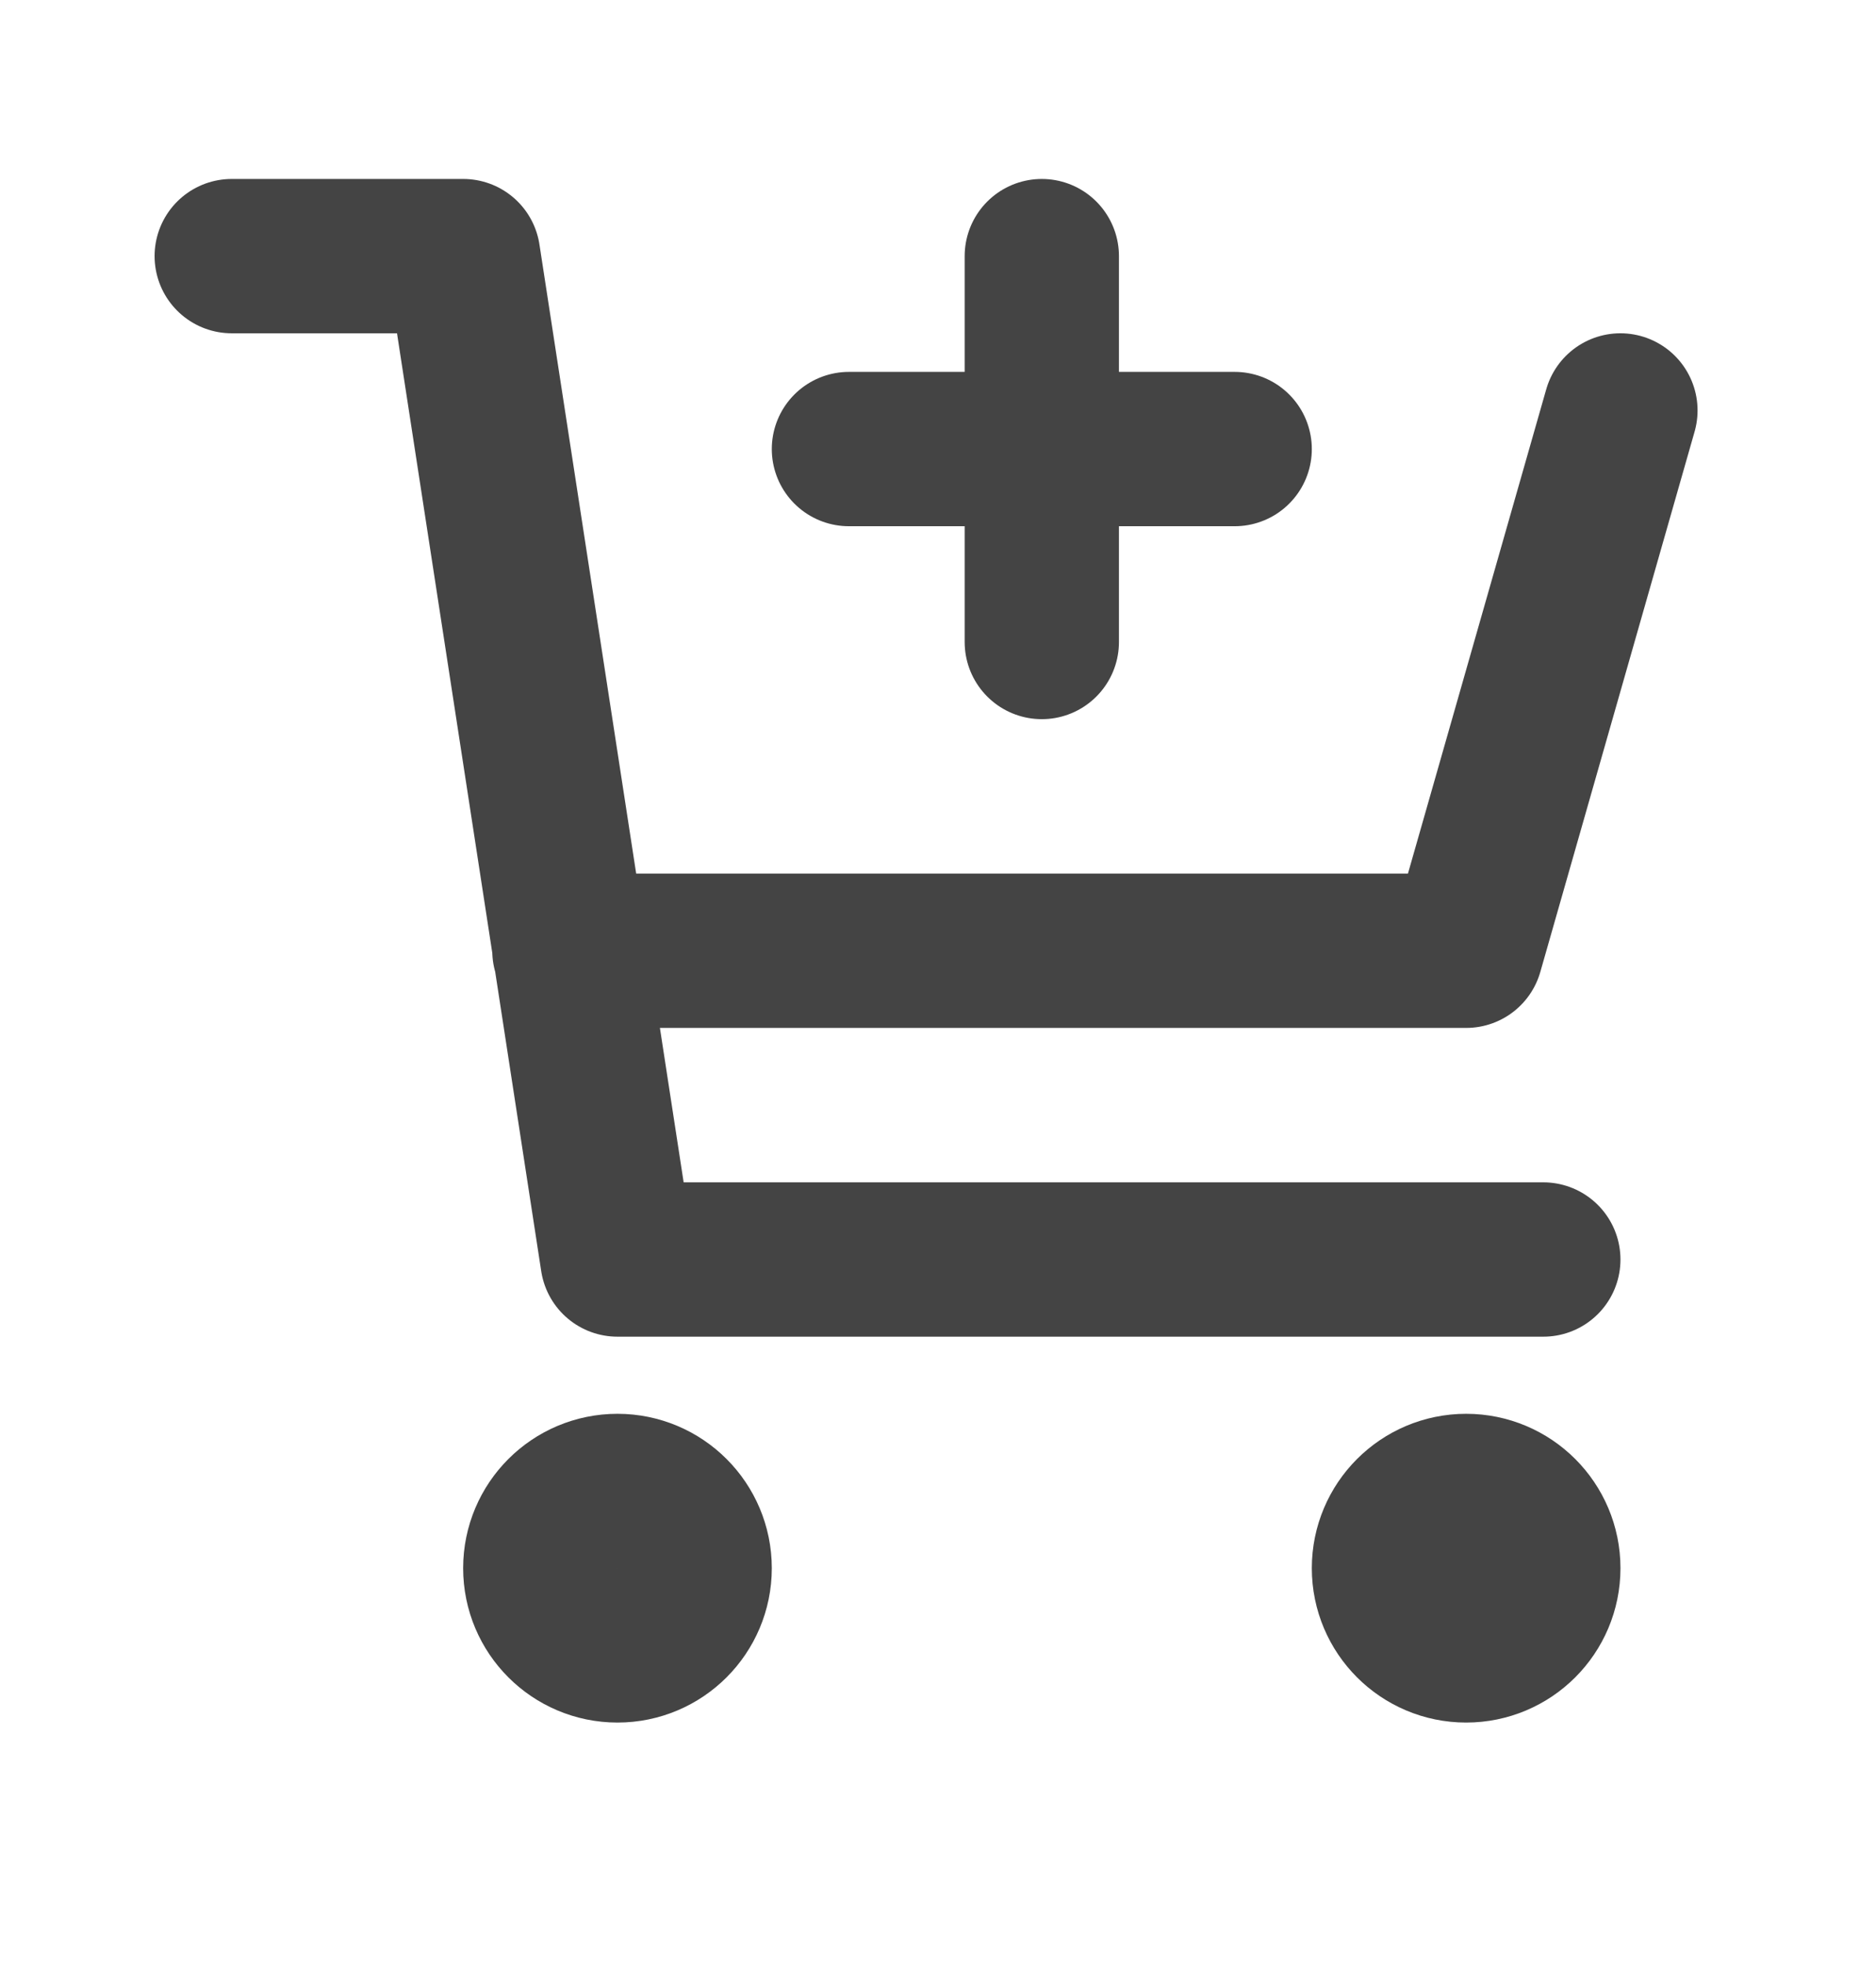 <svg width="21" height="22" viewBox="0 0 21 22" fill="none" xmlns="http://www.w3.org/2000/svg">
<path d="M18.139 4.593L16.412 10.639H6.374M17.276 14.094H6.912L5.185 2.866H2.594M13.821 5.025H11.662M11.662 5.025H9.503M11.662 5.025V7.184M11.662 5.025V2.866M7.776 17.548C7.776 18.025 7.389 18.412 6.912 18.412C6.435 18.412 6.048 18.025 6.048 17.548C6.048 17.071 6.435 16.684 6.912 16.684C7.389 16.684 7.776 17.071 7.776 17.548ZM17.276 17.548C17.276 18.025 16.889 18.412 16.412 18.412C15.935 18.412 15.548 18.025 15.548 17.548C15.548 17.071 15.935 16.684 16.412 16.684C16.889 16.684 17.276 17.071 17.276 17.548Z" stroke="#444444" stroke-width="1.727" stroke-linecap="round" stroke-linejoin="round"/>
</svg>
